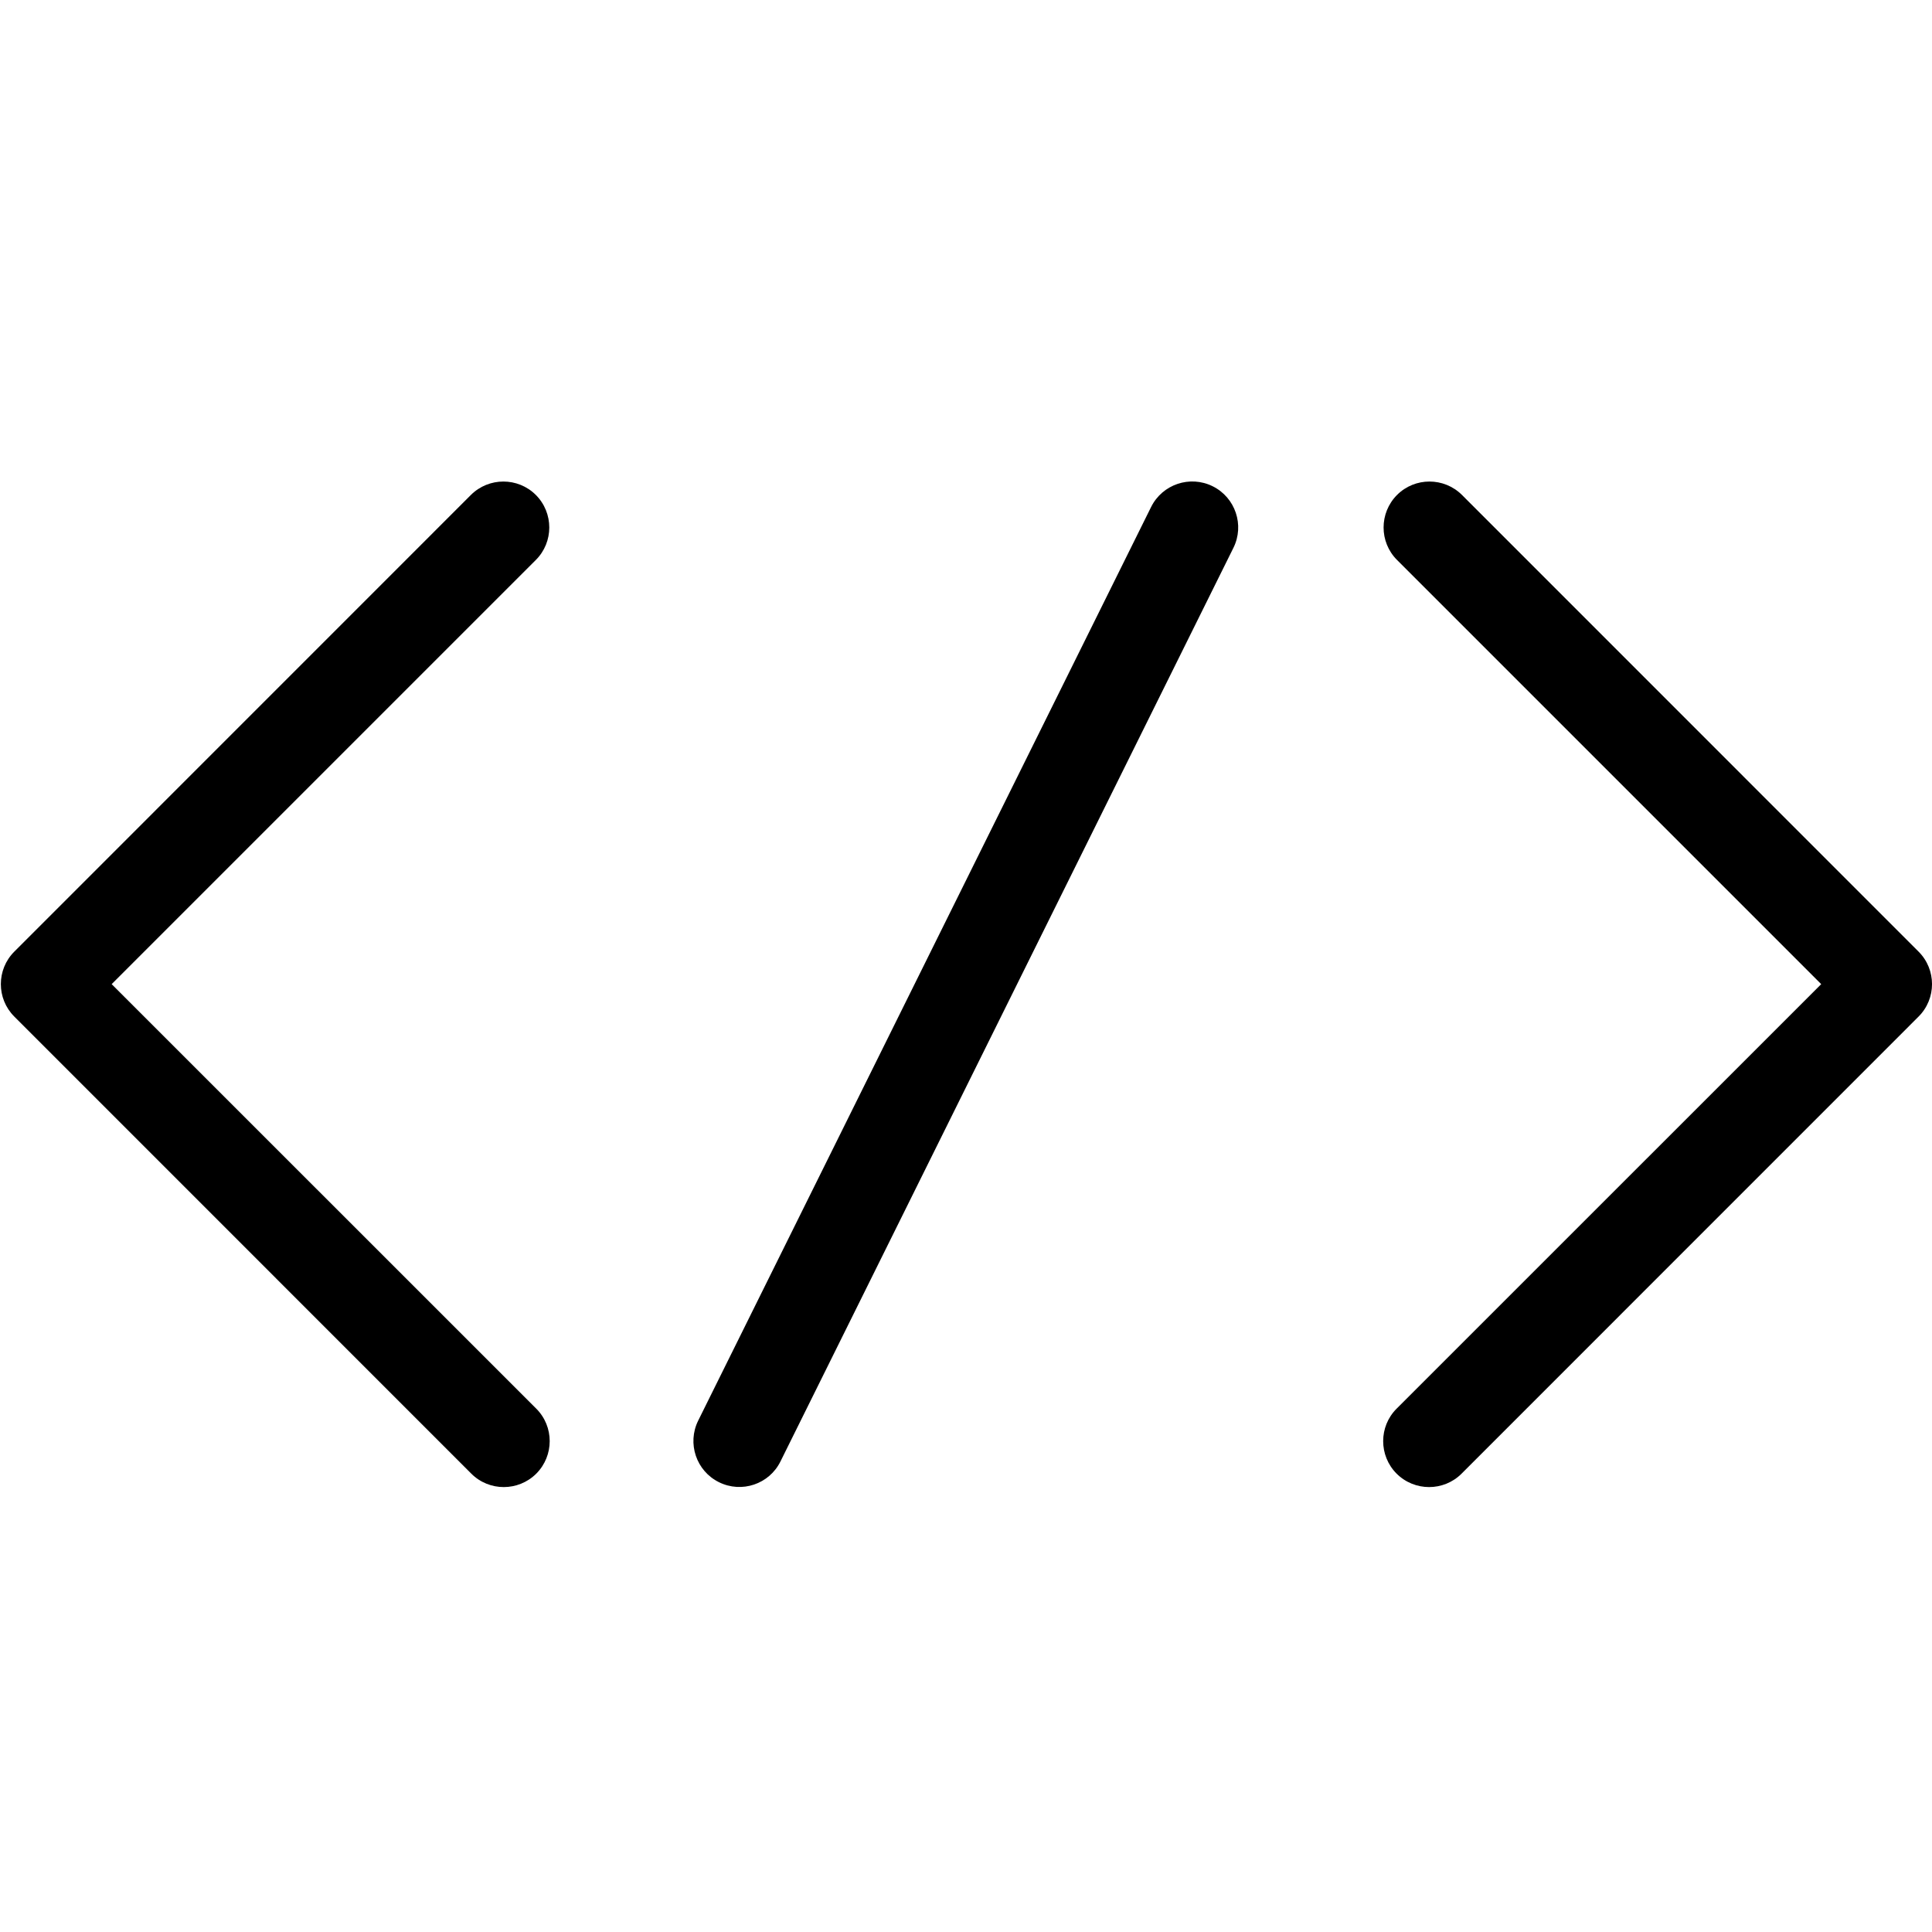 <?xml version="1.0" encoding="UTF-8" standalone="no"?>
<!DOCTYPE svg PUBLIC "-//W3C//DTD SVG 1.1//EN" "http://www.w3.org/Graphics/SVG/1.1/DTD/svg11.dtd">
<svg width="100%" height="100%" viewBox="0 0 20 20" version="1.1" xmlns="http://www.w3.org/2000/svg" xmlns:xlink="http://www.w3.org/1999/xlink" xml:space="preserve" xmlns:serif="http://www.serif.com/" style="fill-rule:evenodd;clip-rule:evenodd;stroke-linejoin:round;stroke-miterlimit:2;">
    <g transform="matrix(0.858,0,0,0.858,-2.18,1.945)">
        <path d="M8.222,3.705L2.713,9.215C2.497,9.431 2.497,9.782 2.713,9.998L8.227,15.513C8.443,15.729 8.794,15.729 9.011,15.513C9.227,15.296 9.227,14.945 9.011,14.729L3.888,9.607C3.888,9.607 9.006,4.489 9.006,4.489C9.222,4.273 9.222,3.922 9.006,3.705C8.79,3.489 8.439,3.489 8.222,3.705Z"/>
    </g>
    <g transform="matrix(0.858,0,0,0.858,1.404,2.048)">
        <path d="M7.78,15.246L13.245,4.223C13.381,3.949 13.269,3.616 12.995,3.48C12.721,3.344 12.388,3.456 12.252,3.73L6.787,14.754C6.652,15.028 6.764,15.361 7.038,15.496C7.312,15.632 7.645,15.52 7.78,15.246Z"/>
    </g>
    <g transform="matrix(-0.858,0,0,0.858,22.189,1.945)">
        <path d="M9.006,4.489L3.888,9.607C3.888,9.607 9.011,14.729 9.011,14.729C9.227,14.945 9.227,15.296 9.011,15.513C8.794,15.729 8.443,15.729 8.227,15.513L2.713,9.998C2.497,9.782 2.497,9.431 2.713,9.215L8.222,3.705C8.439,3.489 8.79,3.489 9.006,3.705C9.222,3.922 9.222,4.273 9.006,4.489Z"/>
    </g>
</svg>
